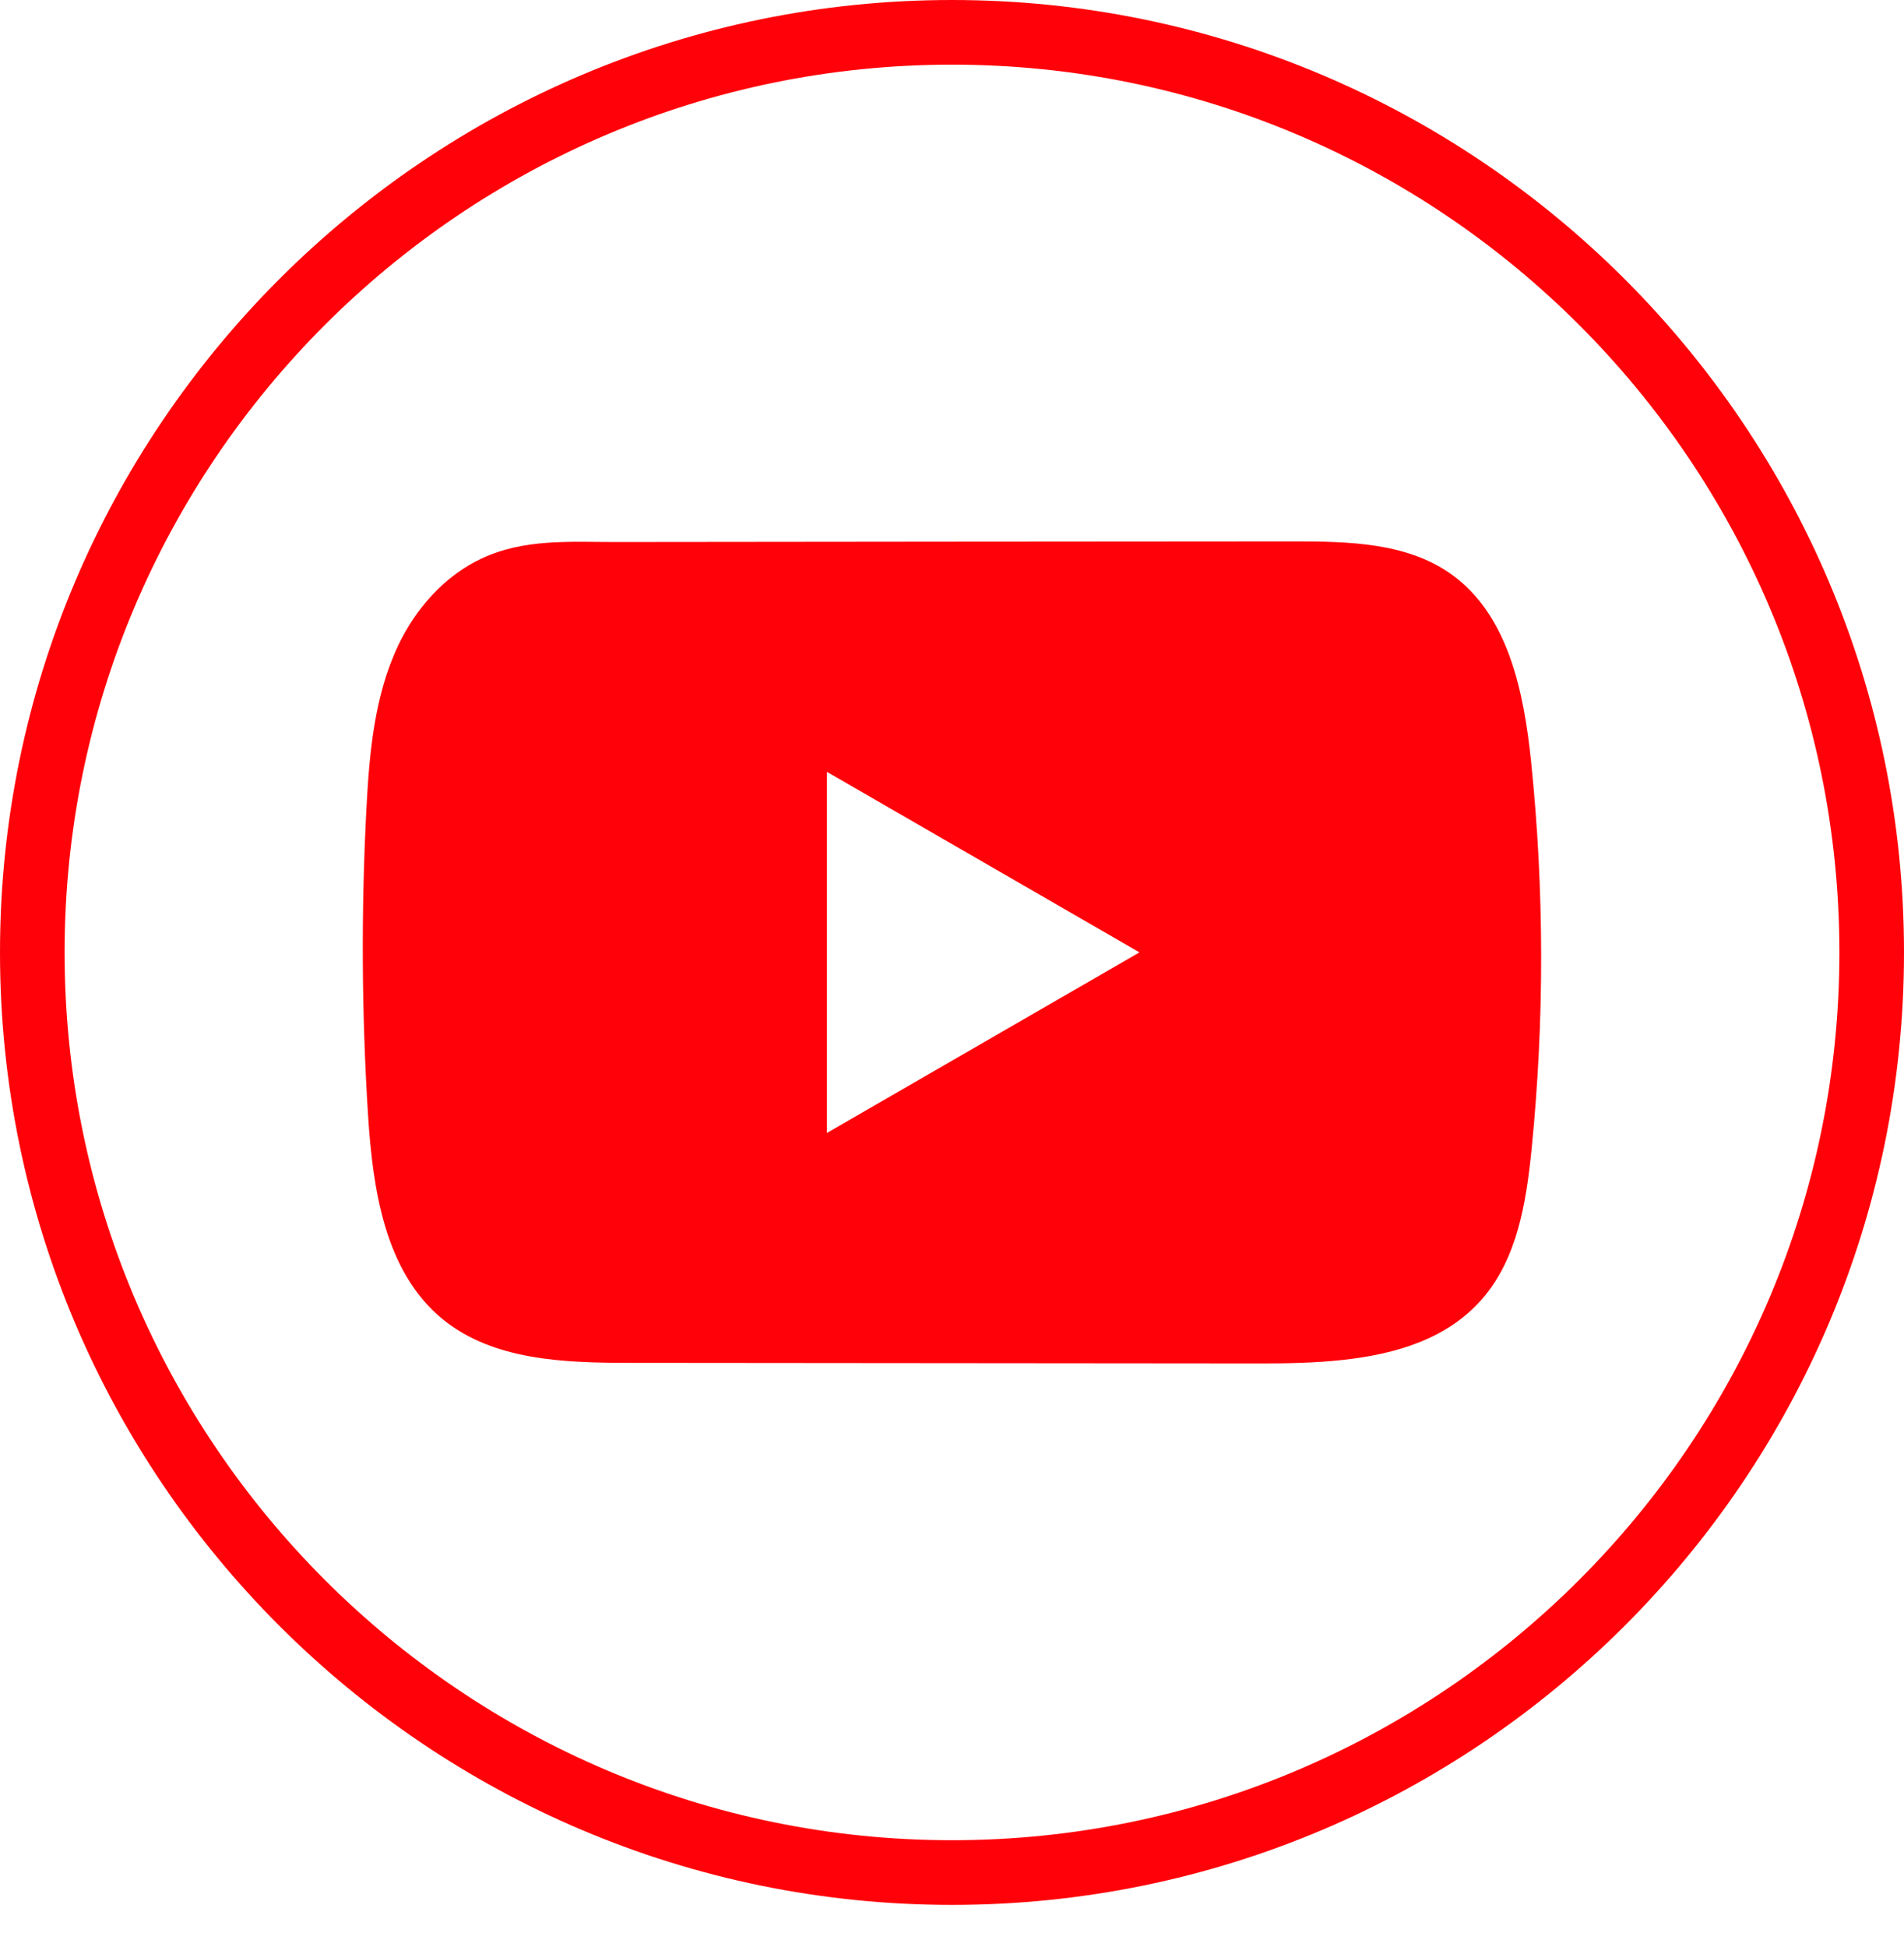 <svg width="45" height="46" viewBox="0 0 45 46" fill="none" xmlns="http://www.w3.org/2000/svg">
<path d="M22.5 45.013C10.093 45.013 0 34.917 0 22.507C0 10.096 10.093 0 22.5 0C34.907 0 45 10.096 45 22.507C45 34.917 34.907 45.013 22.5 45.013ZM22.5 1.528C10.936 1.528 1.527 10.939 1.527 22.507C1.527 34.074 10.936 43.485 22.5 43.485C34.064 43.485 43.473 34.074 43.473 22.507C43.473 10.939 34.064 1.528 22.5 1.528Z" fill="#FF0209"/>
<path d="M36.187 18.001C36.016 16.349 35.648 14.524 34.293 13.564C33.244 12.82 31.864 12.793 30.577 12.794C27.855 12.796 25.132 12.799 22.41 12.8C19.792 12.803 17.174 12.805 14.556 12.808C13.462 12.809 12.399 12.724 11.384 13.197C10.511 13.604 9.829 14.377 9.418 15.237C8.848 16.433 8.729 17.788 8.66 19.112C8.534 21.521 8.547 23.936 8.698 26.344C8.81 28.101 9.093 30.043 10.45 31.163C11.654 32.155 13.352 32.204 14.913 32.205C19.868 32.21 24.825 32.214 29.781 32.218C30.416 32.219 31.079 32.207 31.727 32.136C33.001 31.999 34.215 31.634 35.034 30.69C35.86 29.738 36.072 28.413 36.198 27.159C36.503 24.115 36.5 21.043 36.187 18.001ZM19.544 26.772V18.239L26.931 22.505L19.544 26.772Z" fill="#FF0209"/>
</svg>
